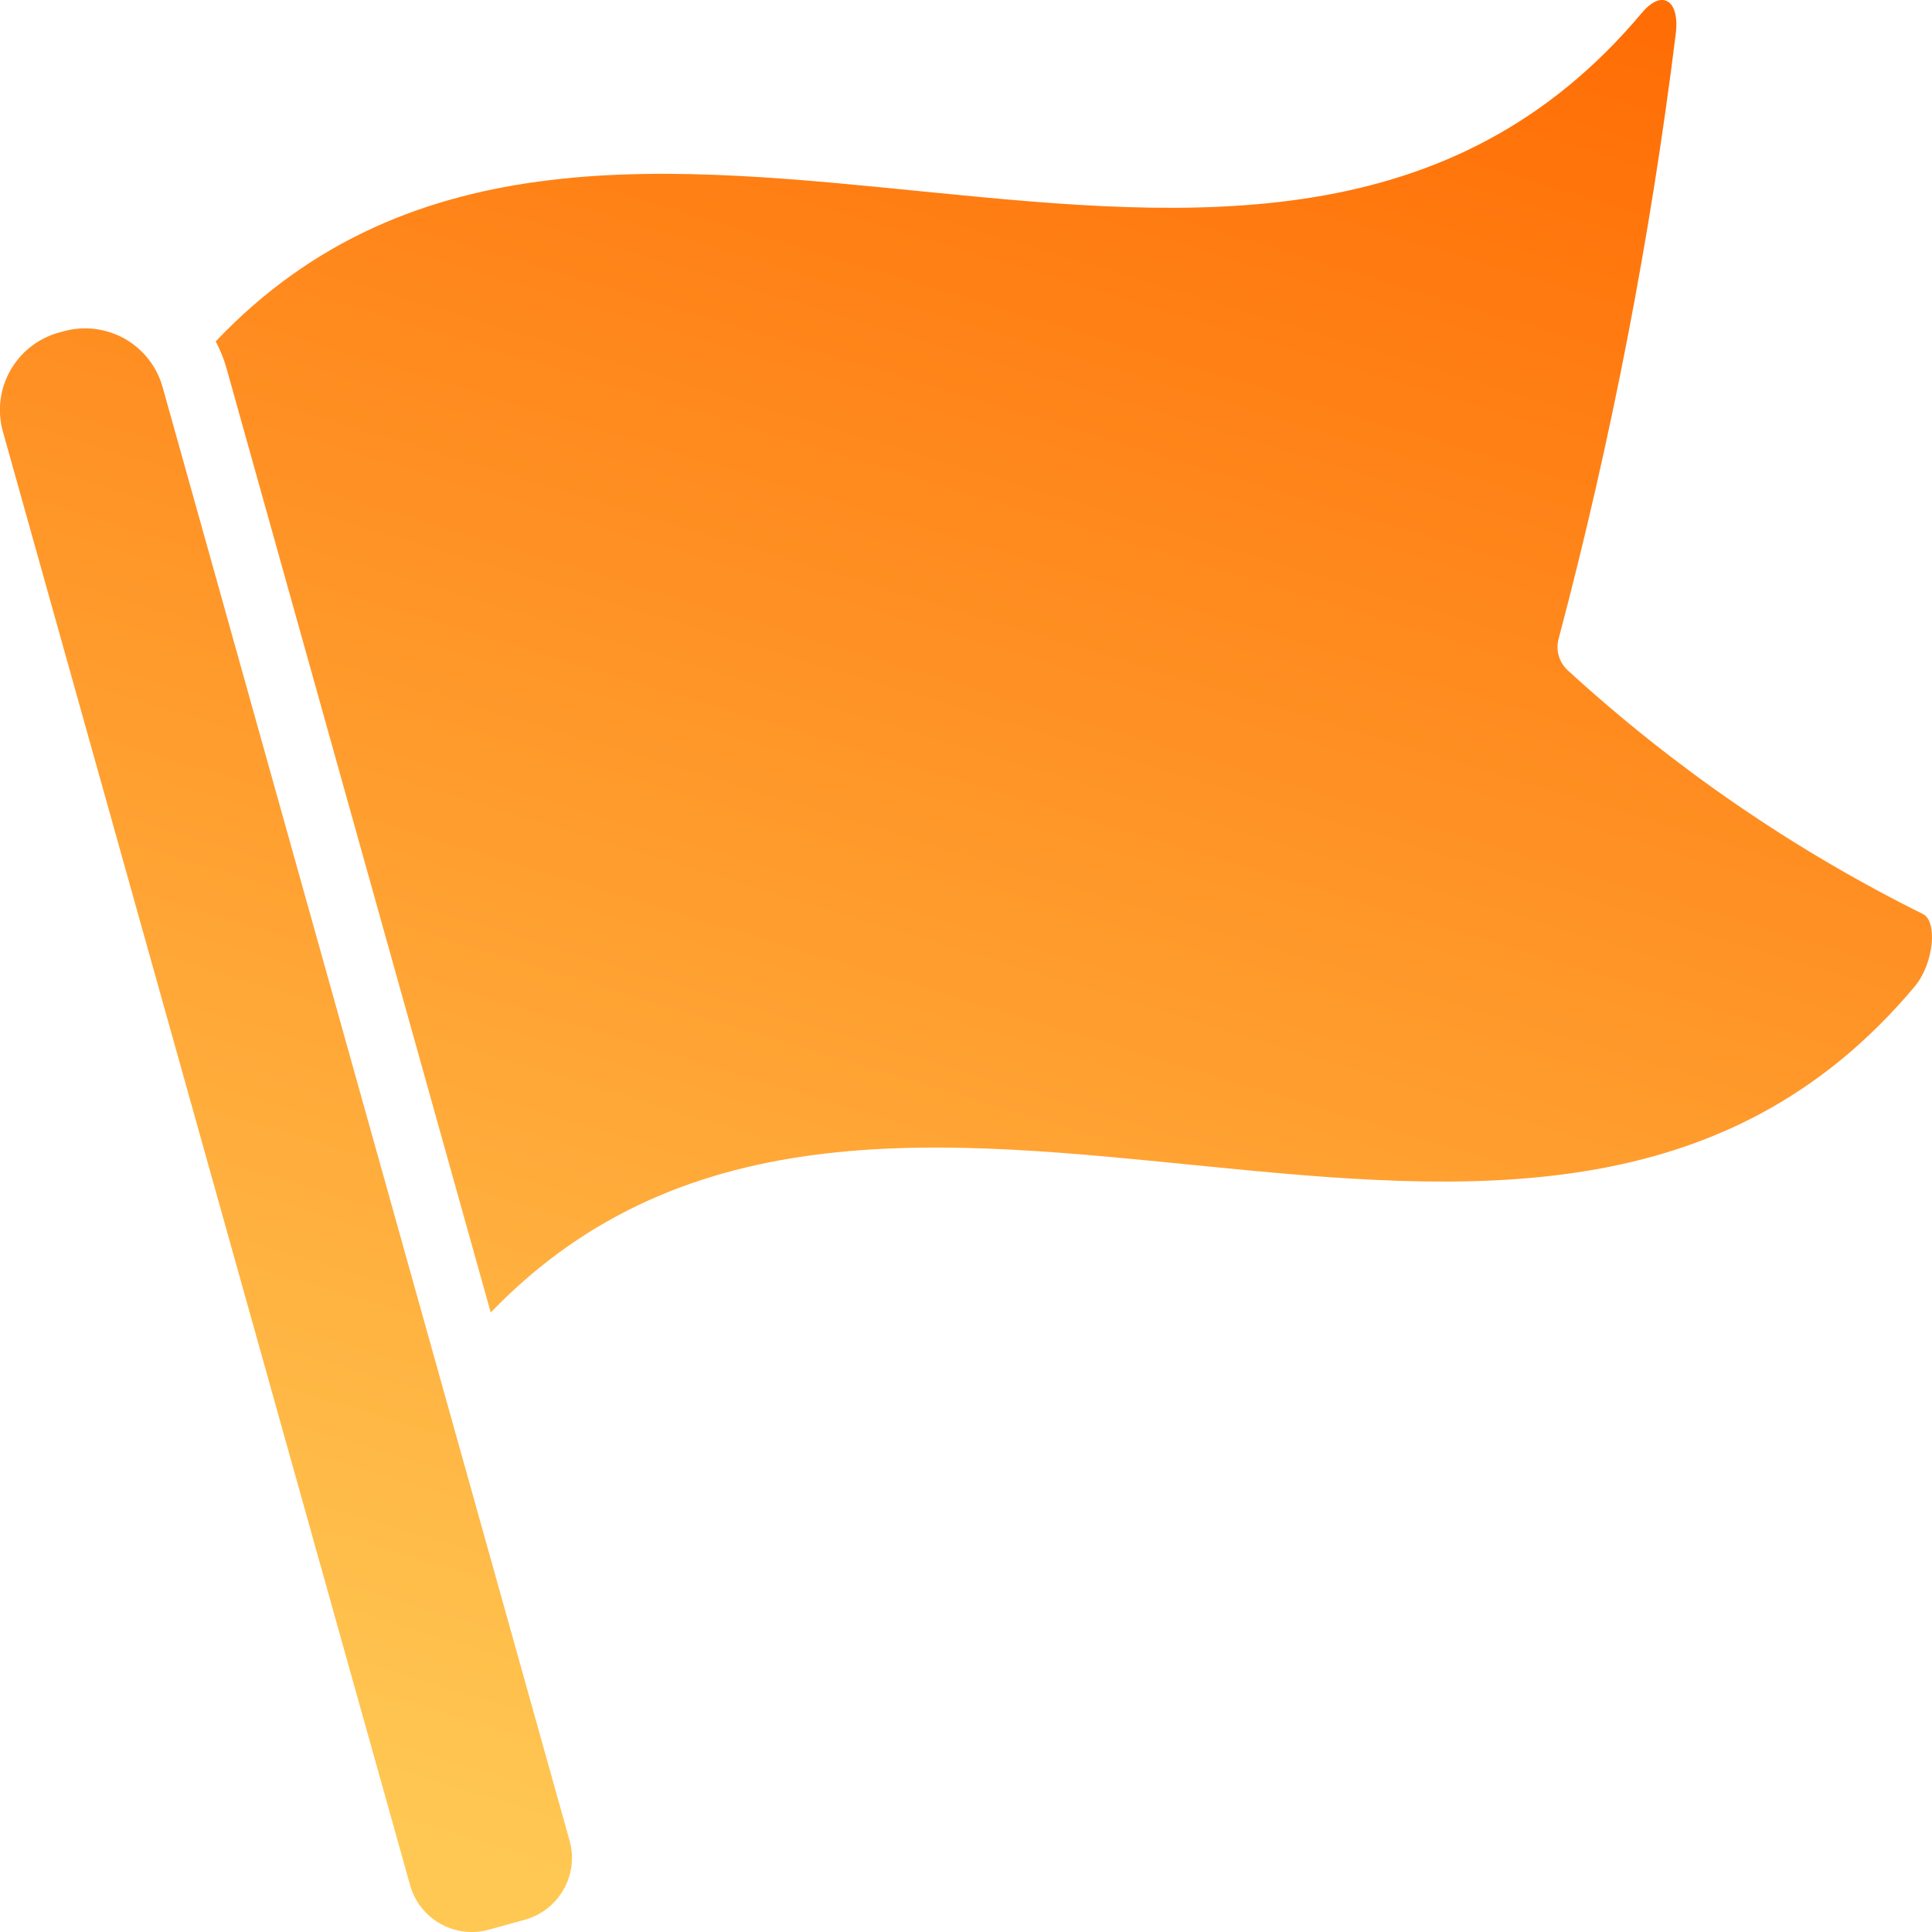 <svg xmlns="http://www.w3.org/2000/svg" width="20" height="20" viewBox="0 0 20 20">
    <defs>
        <linearGradient id="z4z9vr996a" x1="40.715%" x2="69.881%" y1="100%" y2="0%">
            <stop offset="0%" stop-color="#FFC853"/>
            <stop offset="100%" stop-color="#FF6D05"/>
        </linearGradient>
    </defs>
    <path fill="url(#z4z9vr996a)" fill-rule="evenodd" d="M.657 3.43c.212-.06.44-.032.633.076.192.108.334.289.393.5l4.213 15.047c.1.354-.108.72-.462.82l-.369.102c-.354.1-.722-.107-.82-.461L.03 4.468c-.124-.443.135-.901.578-1.025zM16.999.131c.2-.241.39-.138.349.214-.262 2.111-.667 4.203-1.211 6.26-.036.12 0 .25.093.335 1.1 1.007 2.335 1.856 3.672 2.52.158.07.12.51-.08.751-3.92 4.677-10.69-.833-14.742 3.376L2.347 3.82c-.028-.1-.066-.196-.114-.286C6.277-.726 13.073 4.818 16.999.13z"/>
</svg>
